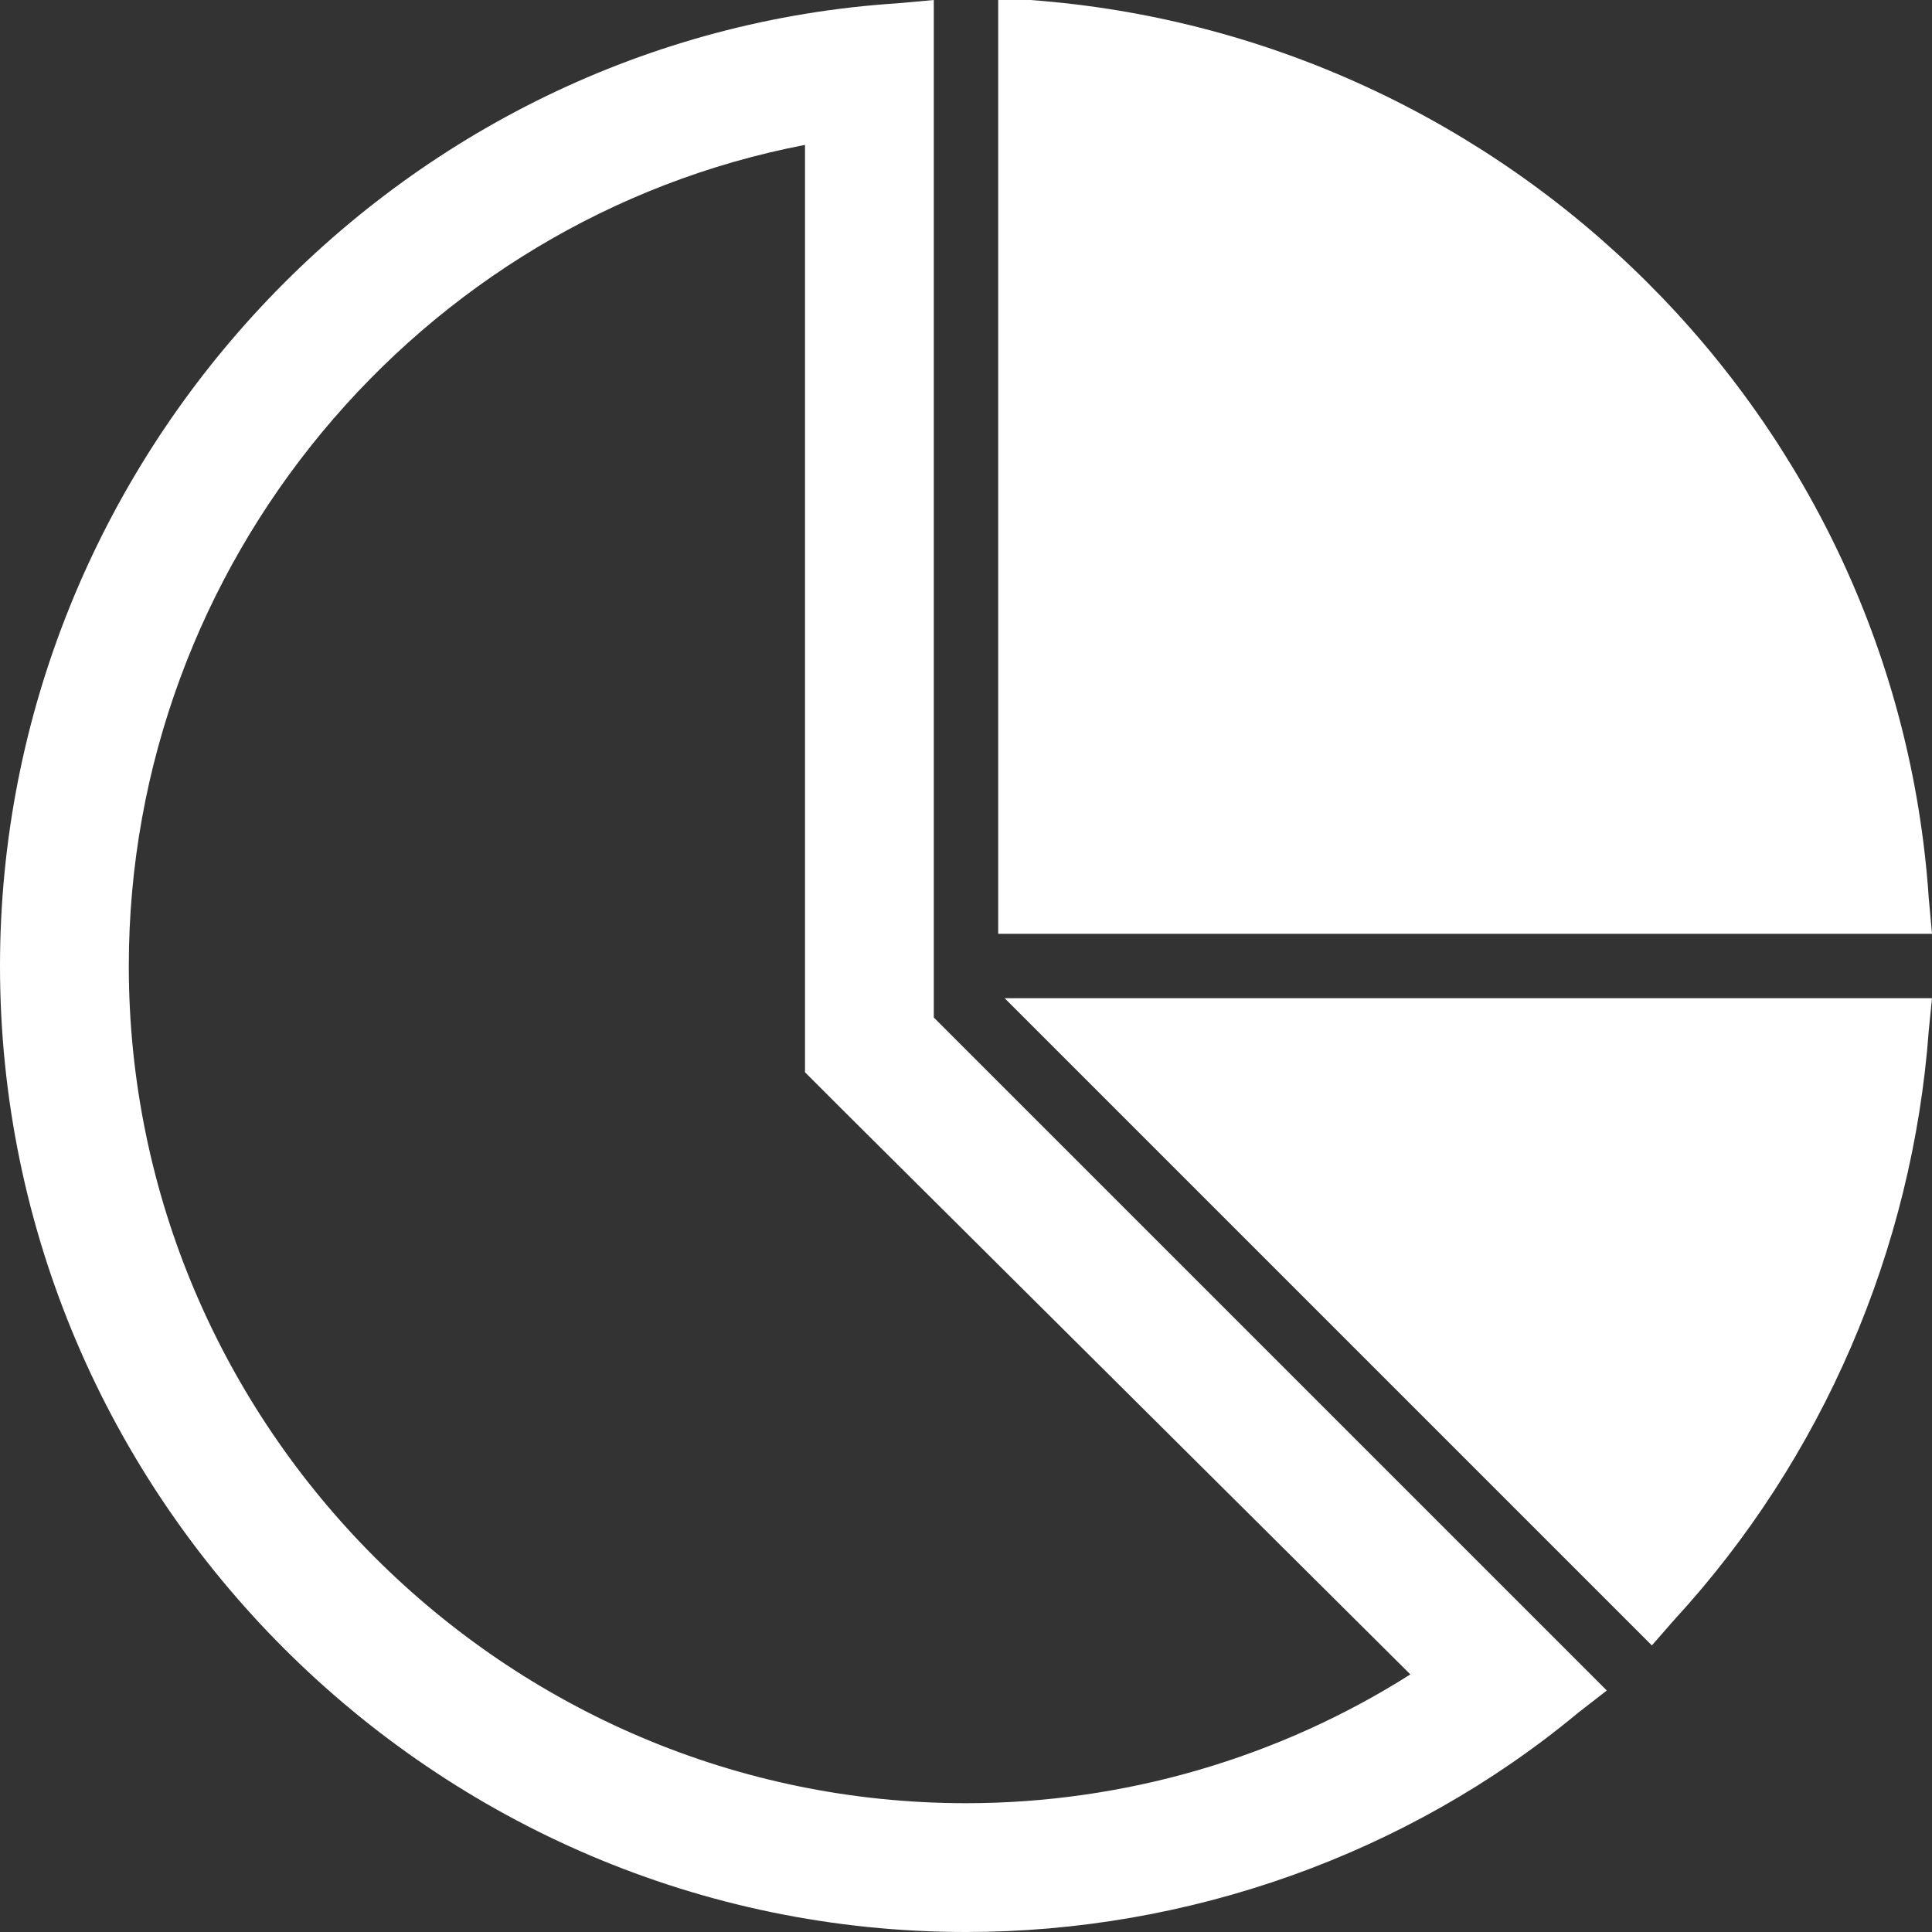<?xml version="1.0" encoding="utf-8"?>
<!-- Generator: Adobe Illustrator 22.1.0, SVG Export Plug-In . SVG Version: 6.00 Build 0)  -->
<svg version="1.1" id="Capa_1"
	xmlns="http://www.w3.org/2000/svg"
	xmlns:xlink="http://www.w3.org/1999/xlink" x="0px" y="0px" viewBox="0 0 60 60" style="enable-background:new 0 0 60 60;" xml:space="preserve">
	<rect x="0" y="0" width="60" height="60" fill="#333333" stroke="none"/>
	<style type="text/css">
	.st0{fill:#ffffff;}
	</style>
	<path class="st0" d="M59.9,27.9c-1-14.9-13-26.8-27.9-27.9L31,0v29h29L59.9,27.9z"/>
	<path class="st0" d="M51.3,51.1l0.7-0.8c4.6-5,7.4-11.5,7.9-18.3L60,31H31.2L51.3,51.1z"/>
	<path class="st0" d="M25,4.5v27.1v1.7l1.2,1.2L43.8,52c-4.1,2.6-8.9,4-13.8,4C15.7,56,4,44.3,4,30C4,17.5,13,6.8,25,4.5 M29,0
	l-1.1,0.1C12.3,1.1,0,14.3,0,30c0,16.5,13.5,30,30,30c6.9,0,13.7-2.4,19-6.8l0.9-0.7L29,31.6V0L29,0z"/>
</svg>
